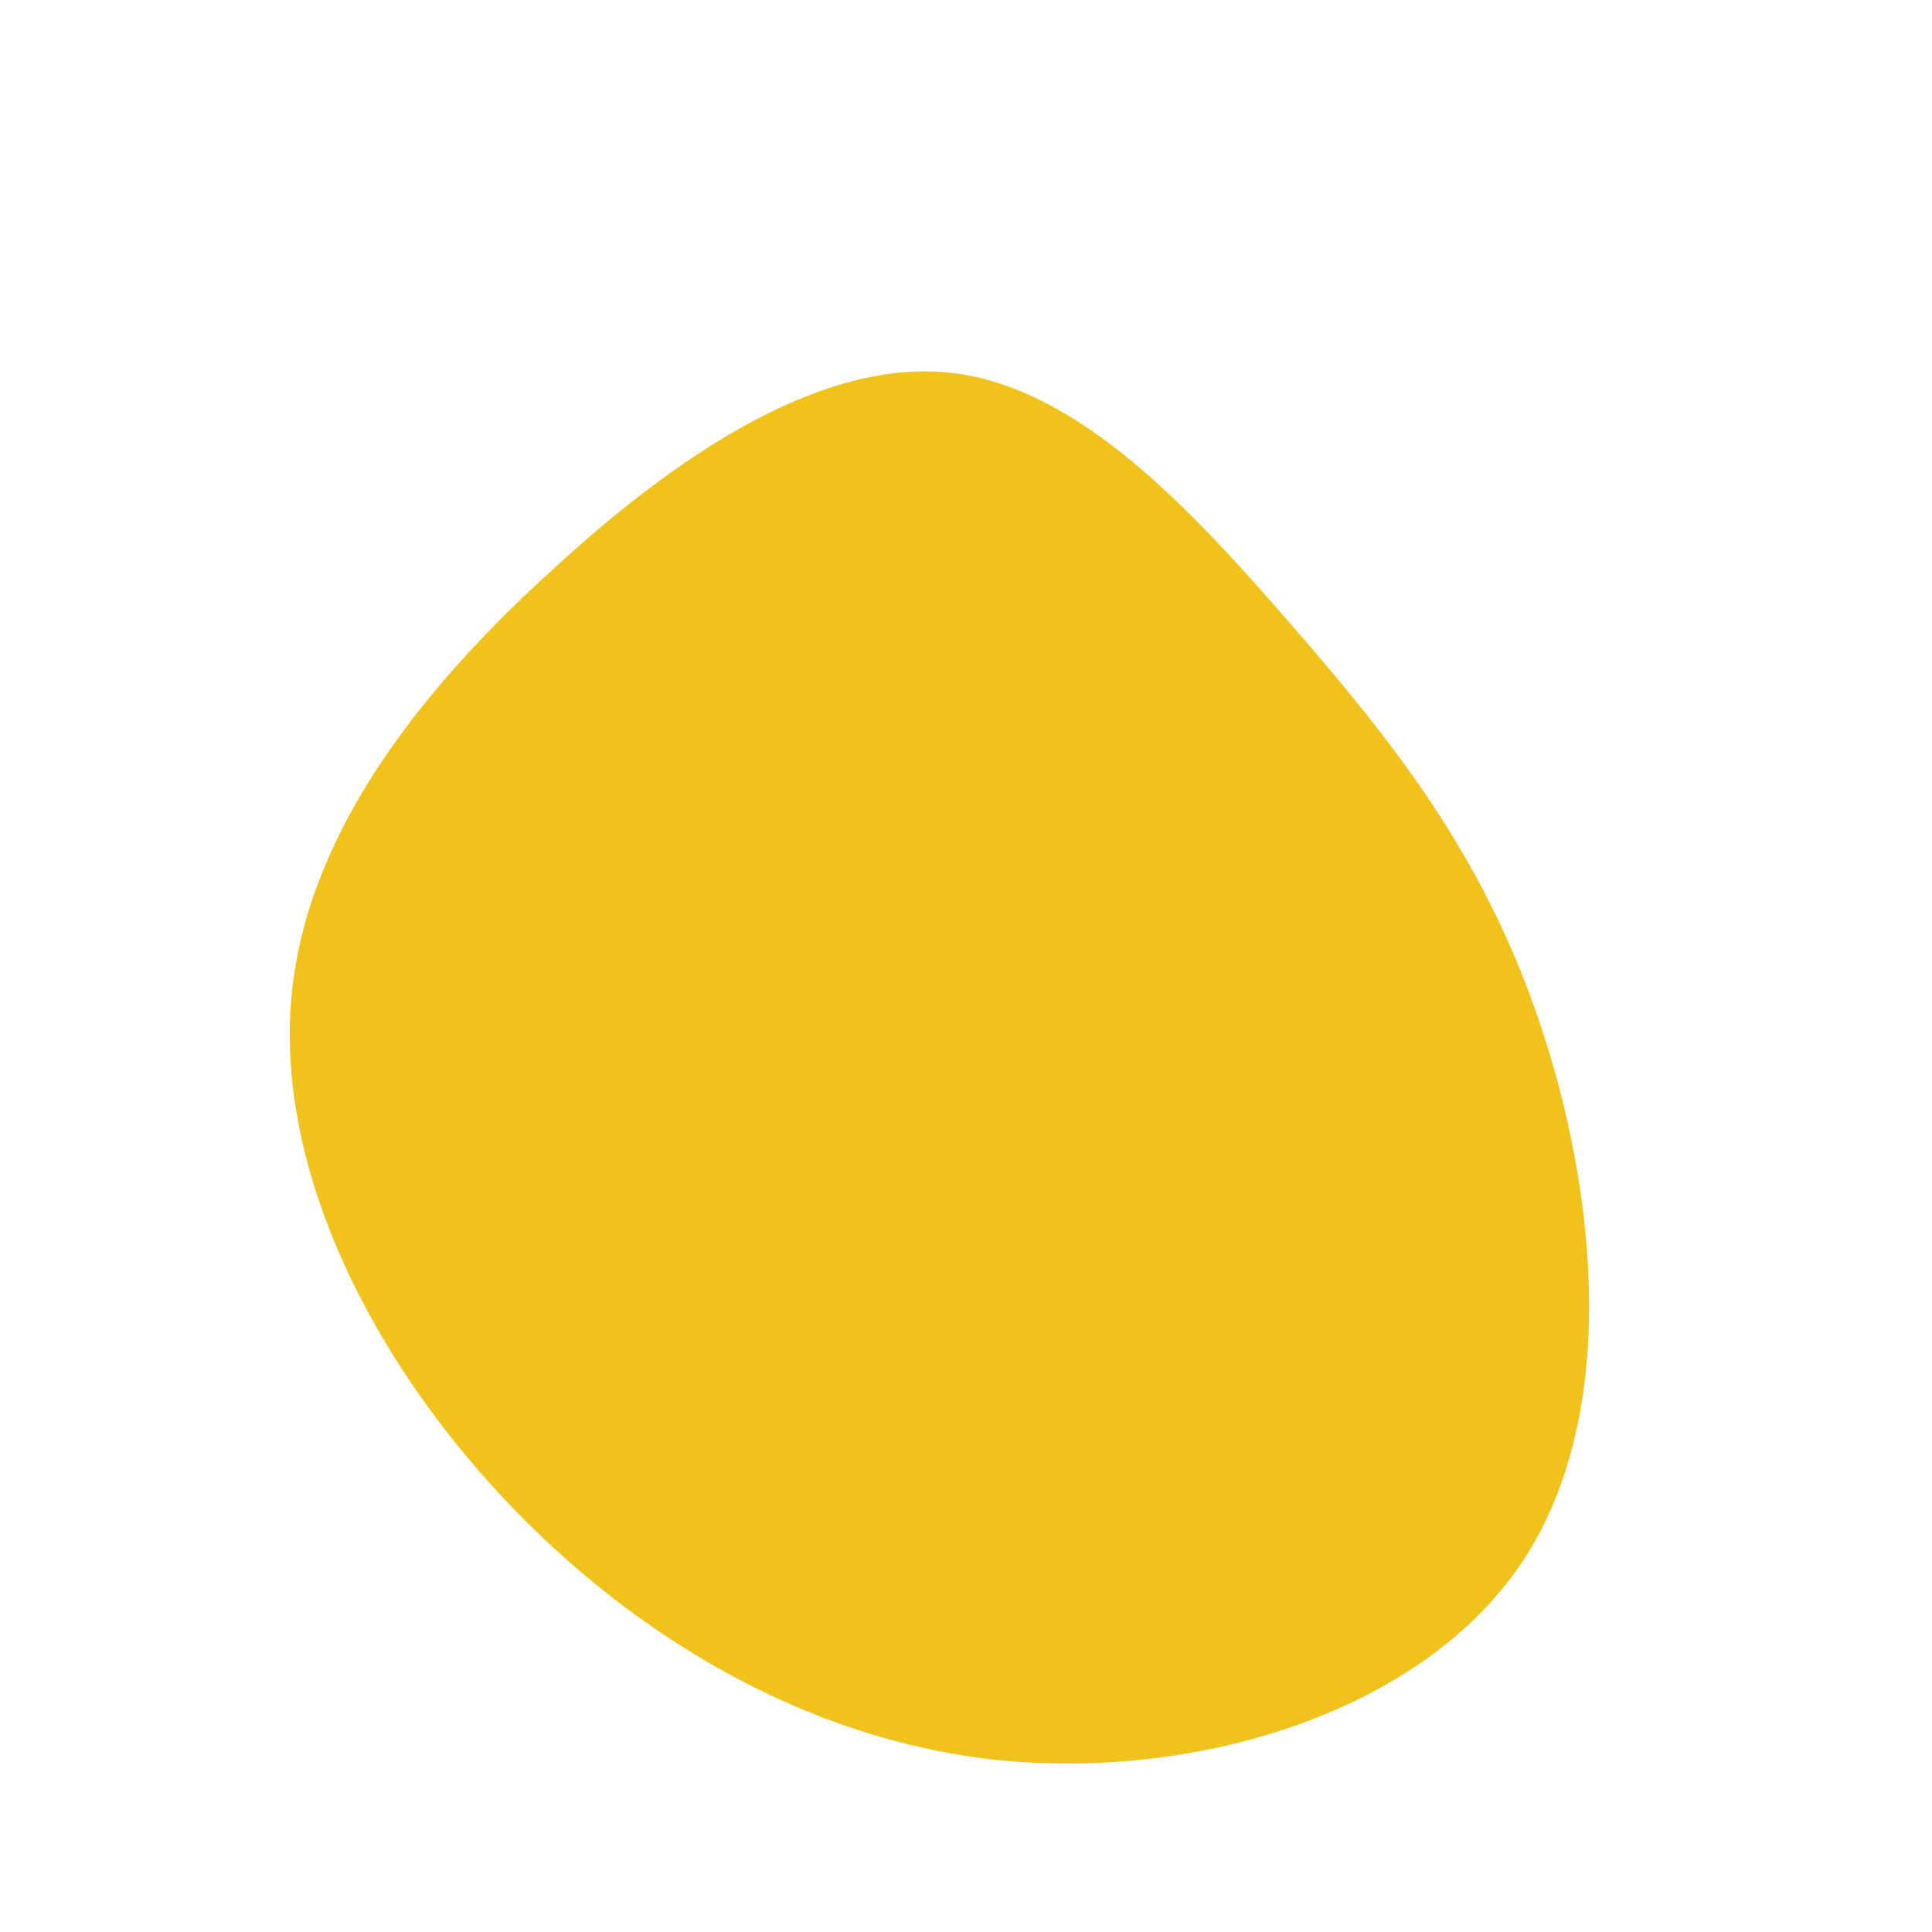 <?xml version="1.0" encoding="UTF-8" standalone="no"?> <svg xmlns="http://www.w3.org/2000/svg" viewBox="0 0 200 200"> <path fill="#F1C21B" d="M33.7,-35.3C44.2,-23.2,53.5,-11.6,59.4,5.9C65.3,23.4,67.8,46.8,57.3,62.1C46.8,77.4,23.4,84.5,2.4,82.1C-18.5,79.6,-37.1,67.6,-50.4,52.3C-63.6,37.1,-71.7,18.5,-69.7,2C-67.7,-14.6,-55.8,-29.3,-42.5,-41.3C-29.3,-53.4,-14.6,-62.9,-1.5,-61.4C11.6,-59.9,23.2,-47.4,33.7,-35.3Z" transform="translate(100 100)"></path> </svg> 